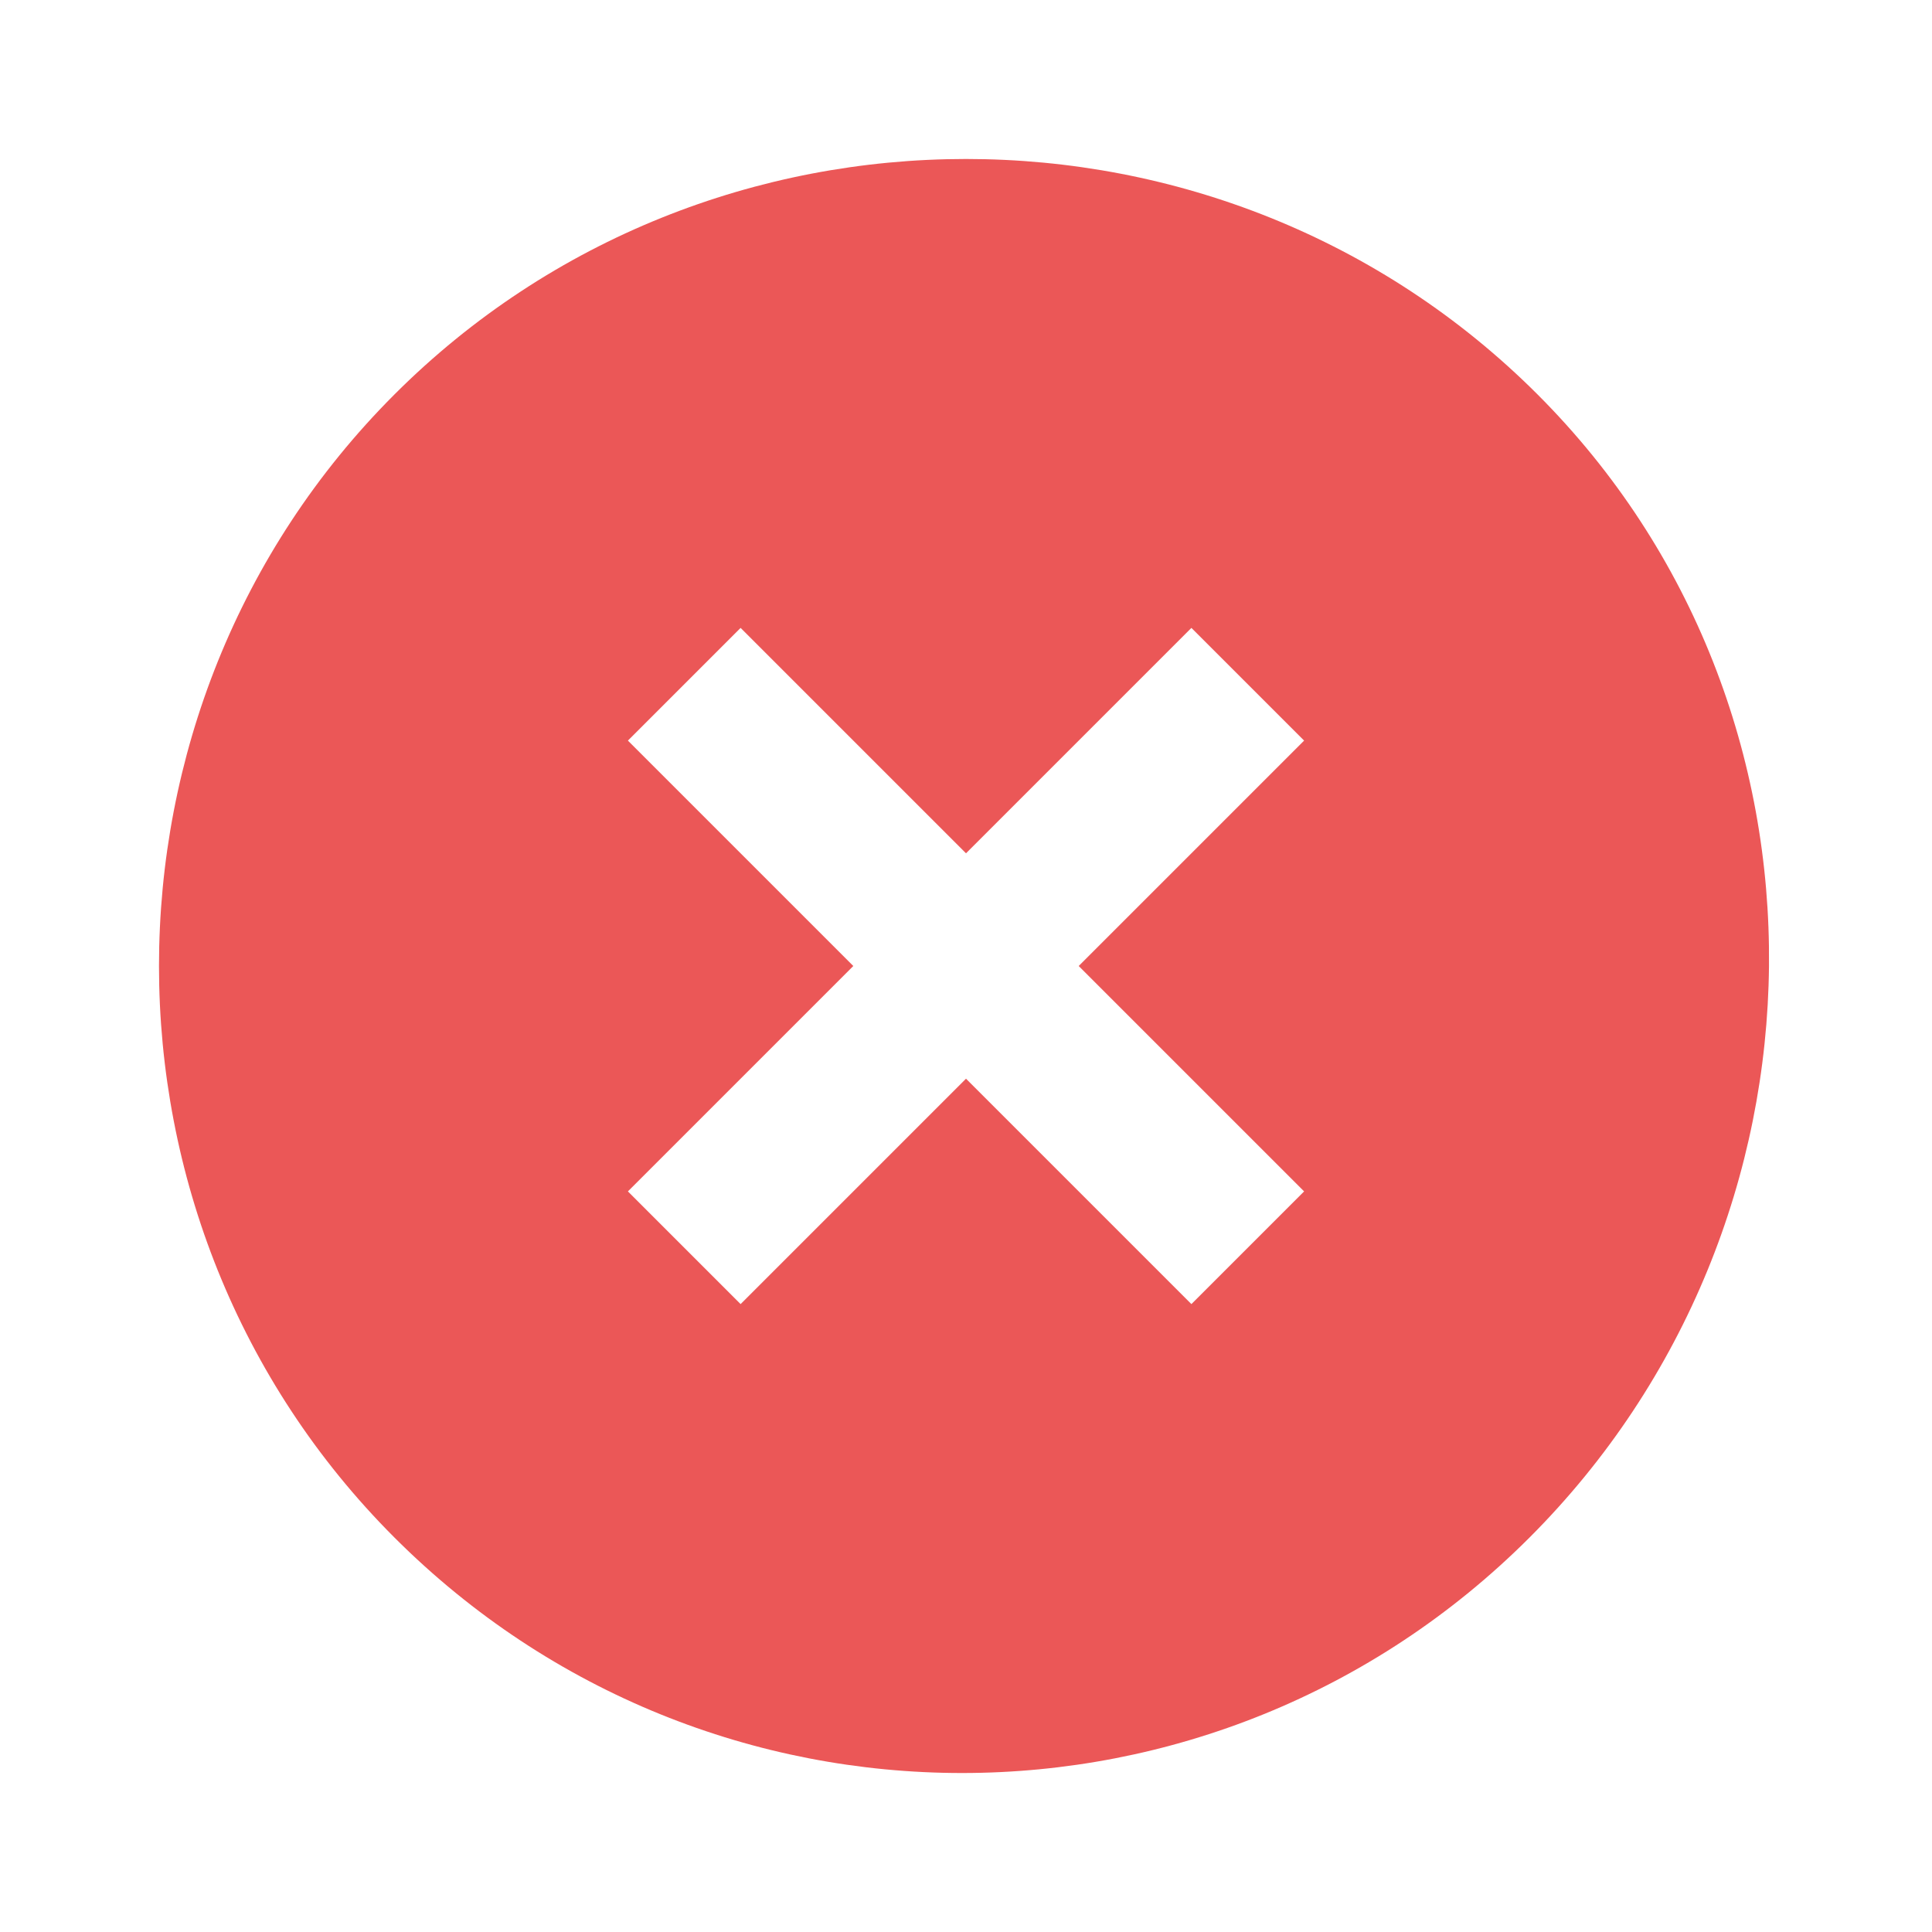 <svg width="200" height="200" viewBox="0 0 200 200" fill="none" xmlns="http://www.w3.org/2000/svg">
<path d="M159.167 40.833C126.667 8.333 73.334 8.333 40.834 40.833C8.334 73.333 8.334 126.667 40.834 159.167C73.334 191.667 125.834 191.667 158.334 159.167C190.834 126.667 191.667 73.333 159.167 40.833ZM123.334 135L100.001 111.667L76.667 135L65.001 123.333L88.334 100L65.001 76.667L76.667 65L100.001 88.333L123.334 65L135.001 76.667L111.667 100L135.001 123.333L123.334 135Z" fill="#EB5757"/>
</svg>
